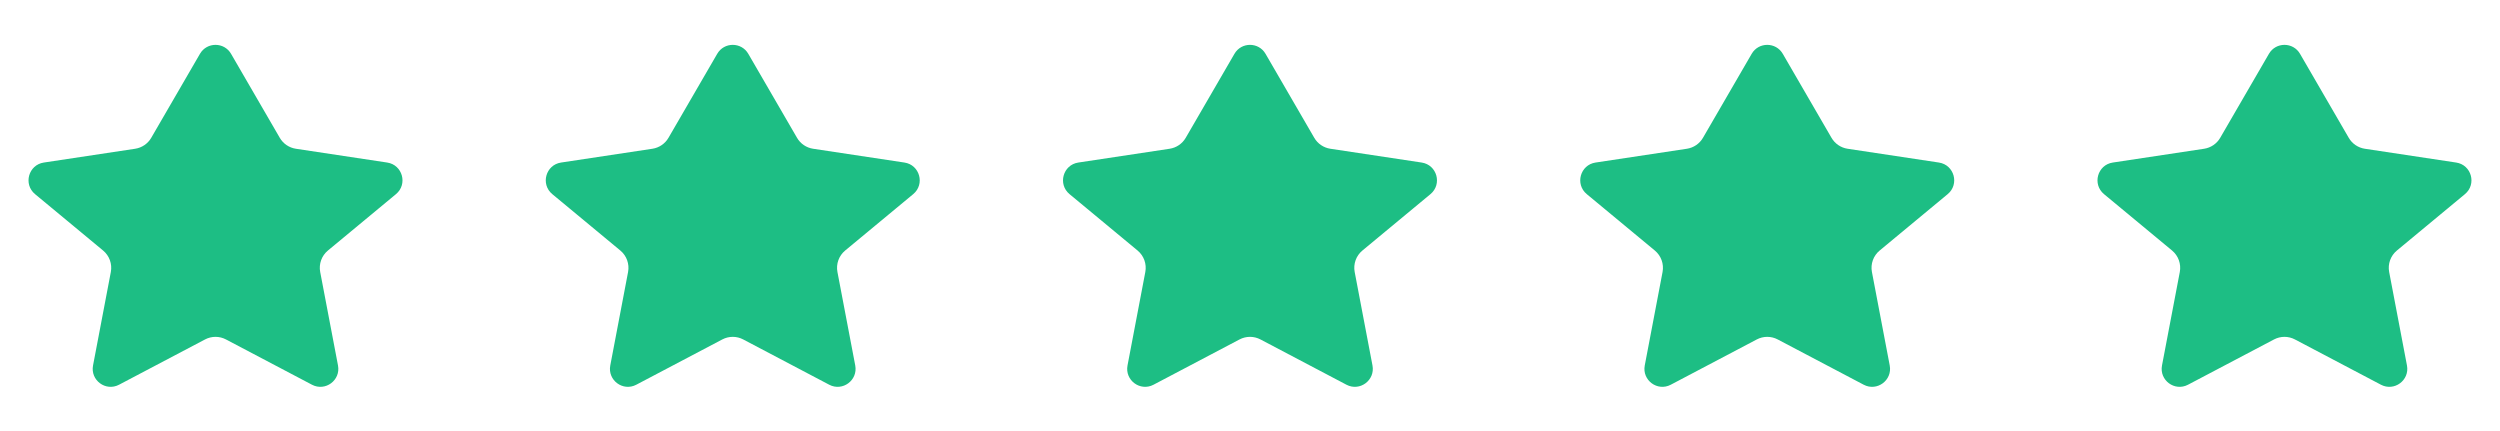 <svg width="174" height="30" viewBox="0 0 174 30" fill="none" xmlns="http://www.w3.org/2000/svg">
<path d="M16.081 3.745C15.599 2.915 14.4 2.915 13.918 3.745L10.526 9.592C10.288 10.002 9.877 10.282 9.408 10.353L3.05 11.313C1.982 11.474 1.607 12.822 2.439 13.511L7.175 17.436C7.614 17.799 7.82 18.372 7.714 18.931L6.475 25.437C6.279 26.466 7.358 27.265 8.285 26.777L14.272 23.625C14.727 23.385 15.272 23.385 15.728 23.625L21.714 26.777C22.641 27.265 23.721 26.466 23.525 25.437L22.286 18.931C22.179 18.372 22.385 17.799 22.824 17.436L27.56 13.511C28.392 12.822 28.017 11.474 26.949 11.313L20.591 10.353C20.123 10.282 19.711 10.002 19.473 9.592L16.081 3.745Z" fill="#1DBE84"/>
<path d="M52.081 3.745C51.599 2.915 50.4 2.915 49.919 3.745L46.526 9.592C46.288 10.002 45.877 10.282 45.408 10.353L39.05 11.313C37.982 11.474 37.608 12.822 38.439 13.511L43.175 17.436C43.614 17.799 43.82 18.372 43.714 18.931L42.475 25.437C42.279 26.466 43.358 27.265 44.285 26.777L50.272 23.625C50.727 23.385 51.272 23.385 51.728 23.625L57.714 26.777C58.641 27.265 59.721 26.466 59.525 25.437L58.286 18.931C58.179 18.372 58.385 17.799 58.824 17.436L63.56 13.511C64.392 12.822 64.017 11.474 62.949 11.313L56.592 10.353C56.123 10.282 55.711 10.002 55.473 9.592L52.081 3.745Z" fill="#1DBE84"/>
<path d="M88.081 3.745C87.599 2.915 86.4 2.915 85.918 3.745L82.526 9.592C82.288 10.002 81.877 10.282 81.408 10.353L75.05 11.313C73.982 11.474 73.608 12.822 74.439 13.511L79.175 17.436C79.614 17.799 79.82 18.372 79.714 18.931L78.475 25.437C78.279 26.466 79.359 27.265 80.285 26.777L86.272 23.625C86.727 23.385 87.272 23.385 87.728 23.625L93.714 26.777C94.641 27.265 95.721 26.466 95.525 25.437L94.286 18.931C94.179 18.372 94.385 17.799 94.824 17.436L99.56 13.511C100.392 12.822 100.017 11.474 98.949 11.313L92.591 10.353C92.123 10.282 91.711 10.002 91.473 9.592L88.081 3.745Z" fill="#1DBE84"/>
<path d="M124.081 3.745C123.599 2.915 122.4 2.915 121.918 3.745L118.526 9.592C118.288 10.002 117.877 10.282 117.408 10.353L111.05 11.313C109.982 11.474 109.607 12.822 110.439 13.511L115.175 17.436C115.614 17.799 115.82 18.372 115.714 18.931L114.475 25.437C114.279 26.466 115.358 27.265 116.285 26.777L122.272 23.625C122.727 23.385 123.272 23.385 123.728 23.625L129.714 26.777C130.641 27.265 131.721 26.466 131.525 25.437L130.286 18.931C130.179 18.372 130.385 17.799 130.824 17.436L135.56 13.511C136.392 12.822 136.017 11.474 134.949 11.313L128.591 10.353C128.123 10.282 127.711 10.002 127.473 9.592L124.081 3.745Z" fill="#1DBE84"/>
<path d="M160.081 3.745C159.599 2.915 158.4 2.915 157.918 3.745L154.526 9.592C154.288 10.002 153.877 10.282 153.408 10.353L147.05 11.313C145.982 11.474 145.607 12.822 146.439 13.511L151.175 17.436C151.614 17.799 151.82 18.372 151.714 18.931L150.475 25.437C150.279 26.466 151.358 27.265 152.285 26.777L158.272 23.625C158.727 23.385 159.272 23.385 159.728 23.625L165.714 26.777C166.641 27.265 167.721 26.466 167.525 25.437L166.286 18.931C166.179 18.372 166.385 17.799 166.824 17.436L171.56 13.511C172.392 12.822 172.017 11.474 170.949 11.313L164.591 10.353C164.123 10.282 163.711 10.002 163.473 9.592L160.081 3.745Z" fill="#1DBE84"/>
</svg>
